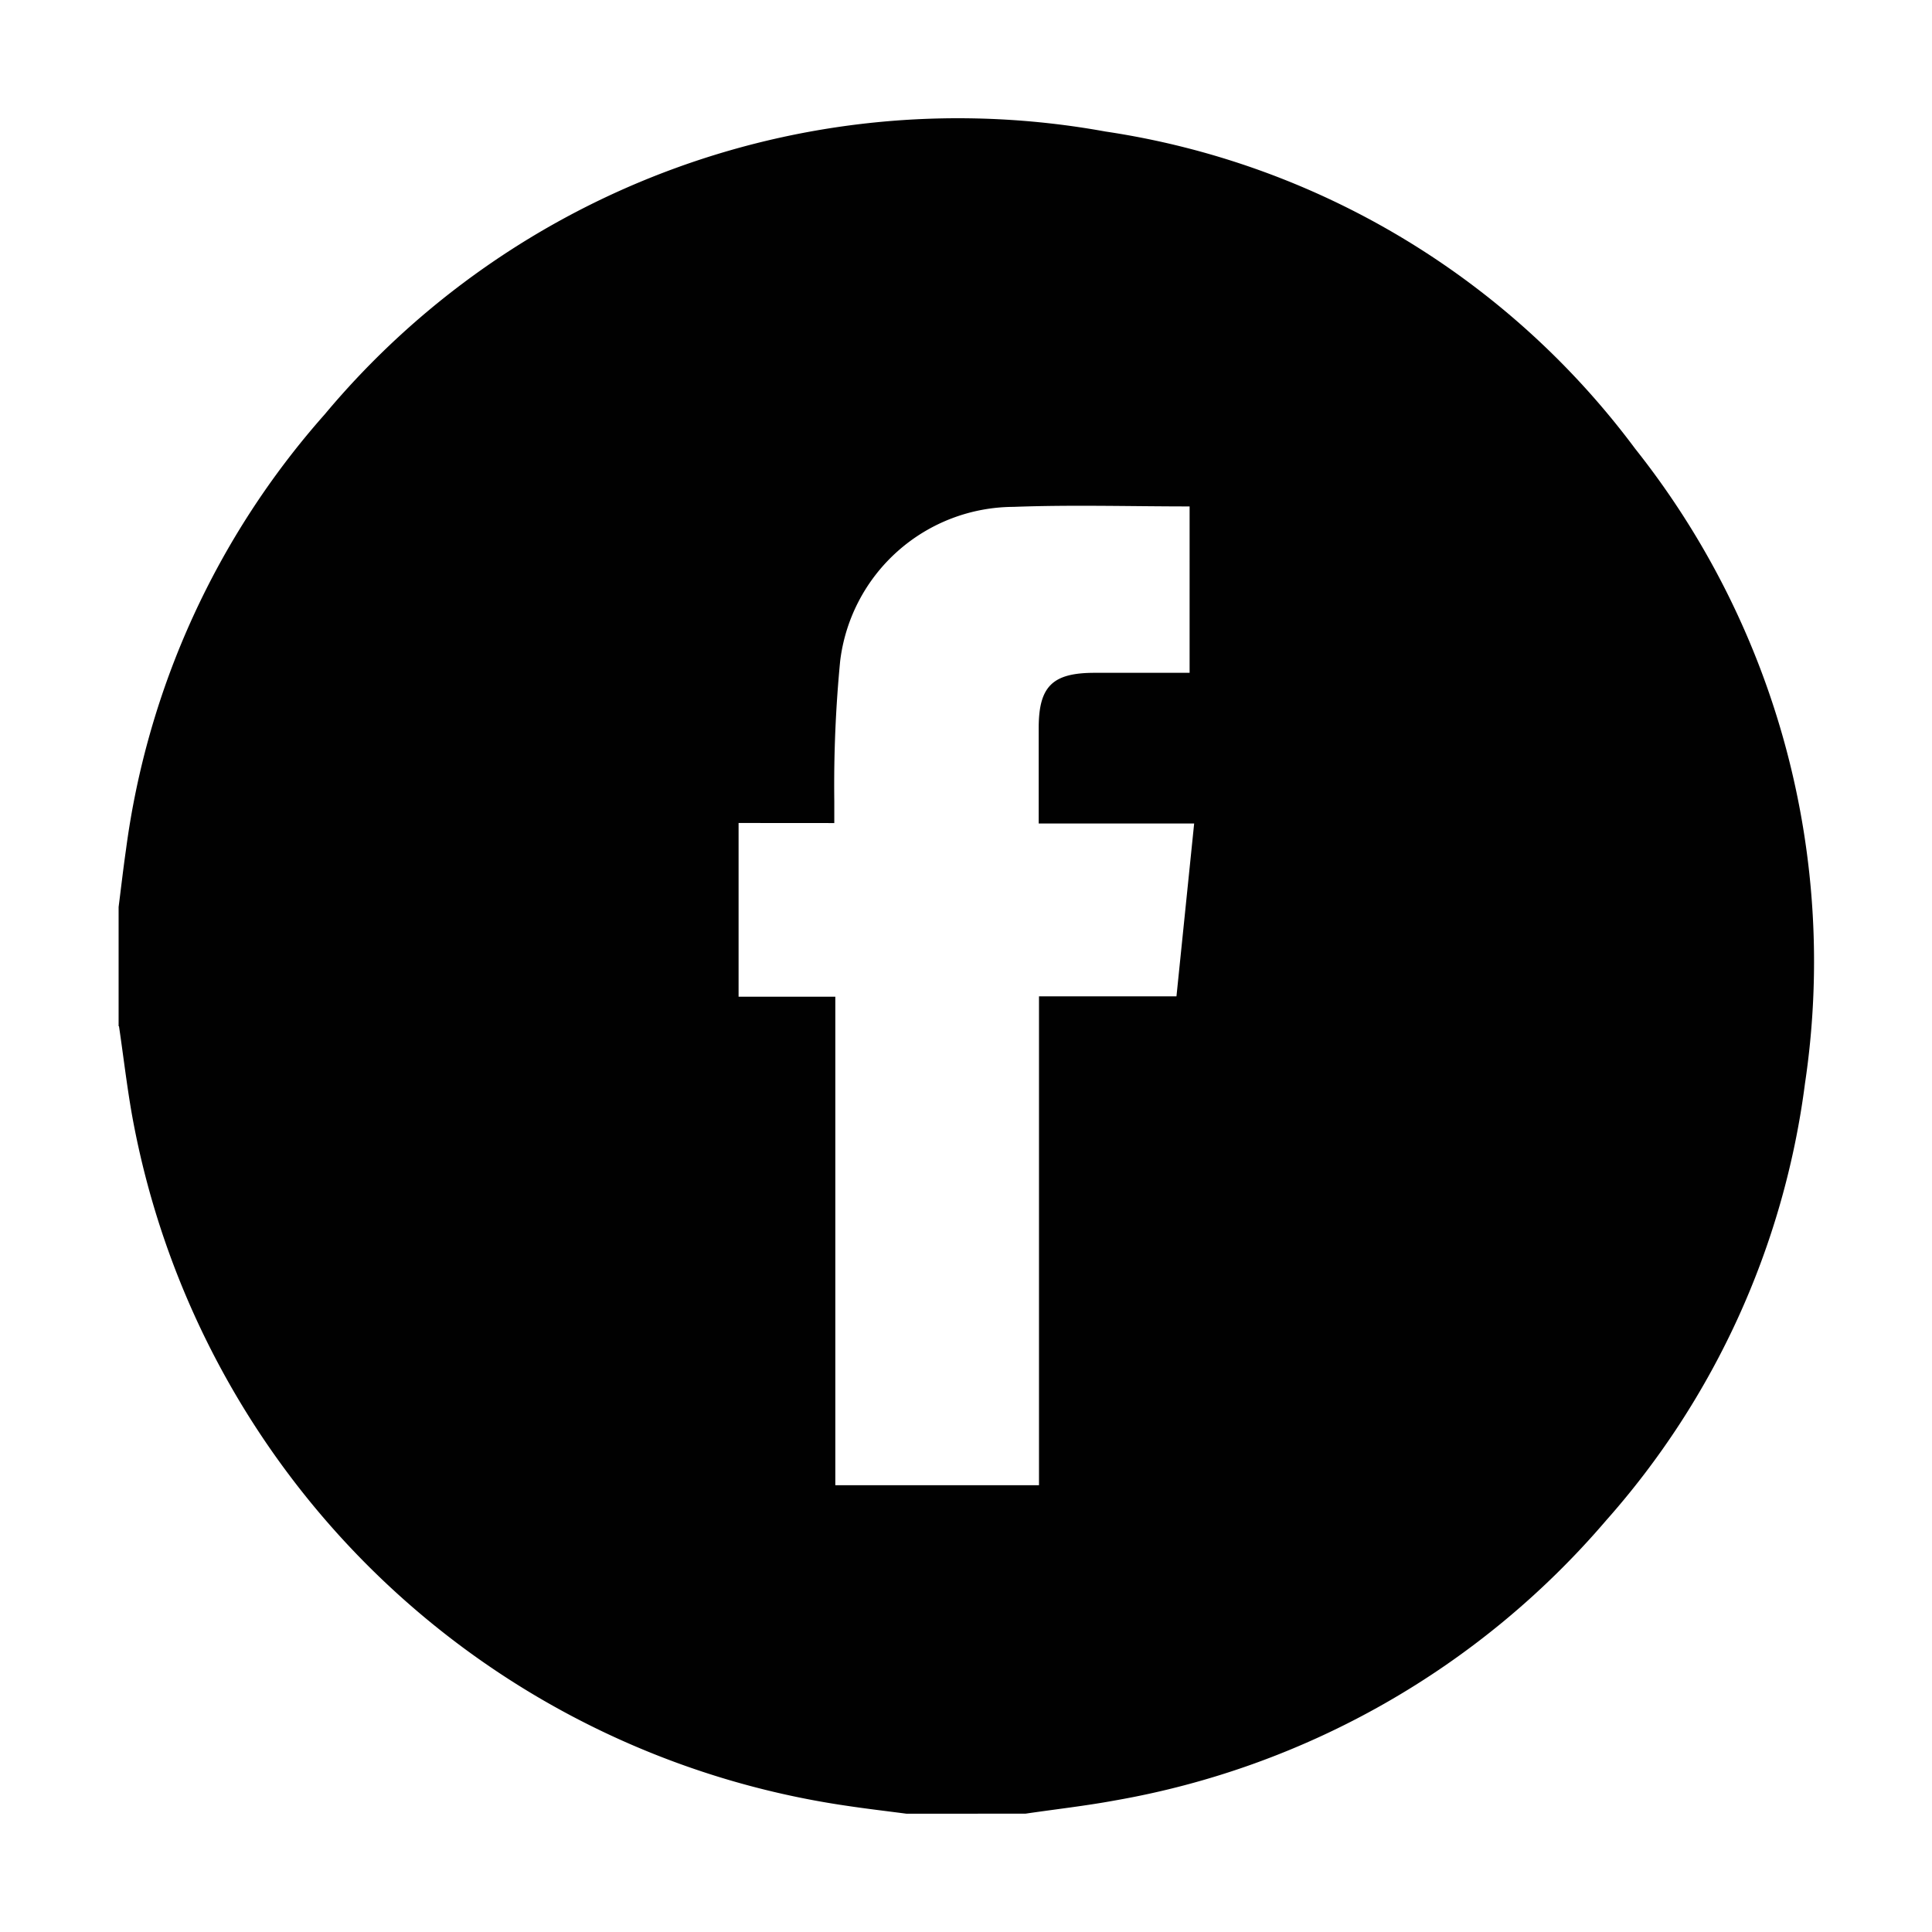 <svg xmlns="http://www.w3.org/2000/svg" viewBox="0 0 263.23 263.23"><defs><style>.cls-1{fill:none;}.cls-2{fill:#010101;}</style></defs><g id="Layer_2" data-name="Layer 2"><g id="Layer_1-2" data-name="Layer 1"><circle class="cls-1" cx="131.61" cy="131.61" r="131.61"/><g id="Group_542" data-name="Group 542"><g id="Group_541" data-name="Group 541"><path id="Path_23758" data-name="Path 23758" class="cls-2" d="M16.16,139.83V123.58c.33-2.59.63-5.2,1-7.78A111.4,111.4,0,0,1,44.23,56.47,112.44,112.44,0,0,1,150.62,17.92a110.22,110.22,0,0,1,72.17,43.22,112.35,112.35,0,0,1,23.13,86.51,111.1,111.1,0,0,1-27.12,59.54,113.73,113.73,0,0,1-66.9,38.12c-4,.74-8.13,1.2-12.19,1.8H123.48c-2.67-.35-5.33-.66-8-1.06A115.94,115.94,0,0,1,18,152c-.72-4.05-1.19-8.15-1.79-12.19m84.42-27.68v23.67h13.18v66.56h27.75V135.75h18.73l2.41-23.55H141.52v-13c0-5.67,1.86-7.52,7.56-7.53h13V69c-8.11,0-16-.24-24,.06a23.89,23.89,0,0,0-23.61,21,176.14,176.14,0,0,0-.8,19.08v3Z"/></g></g></g></g></svg>